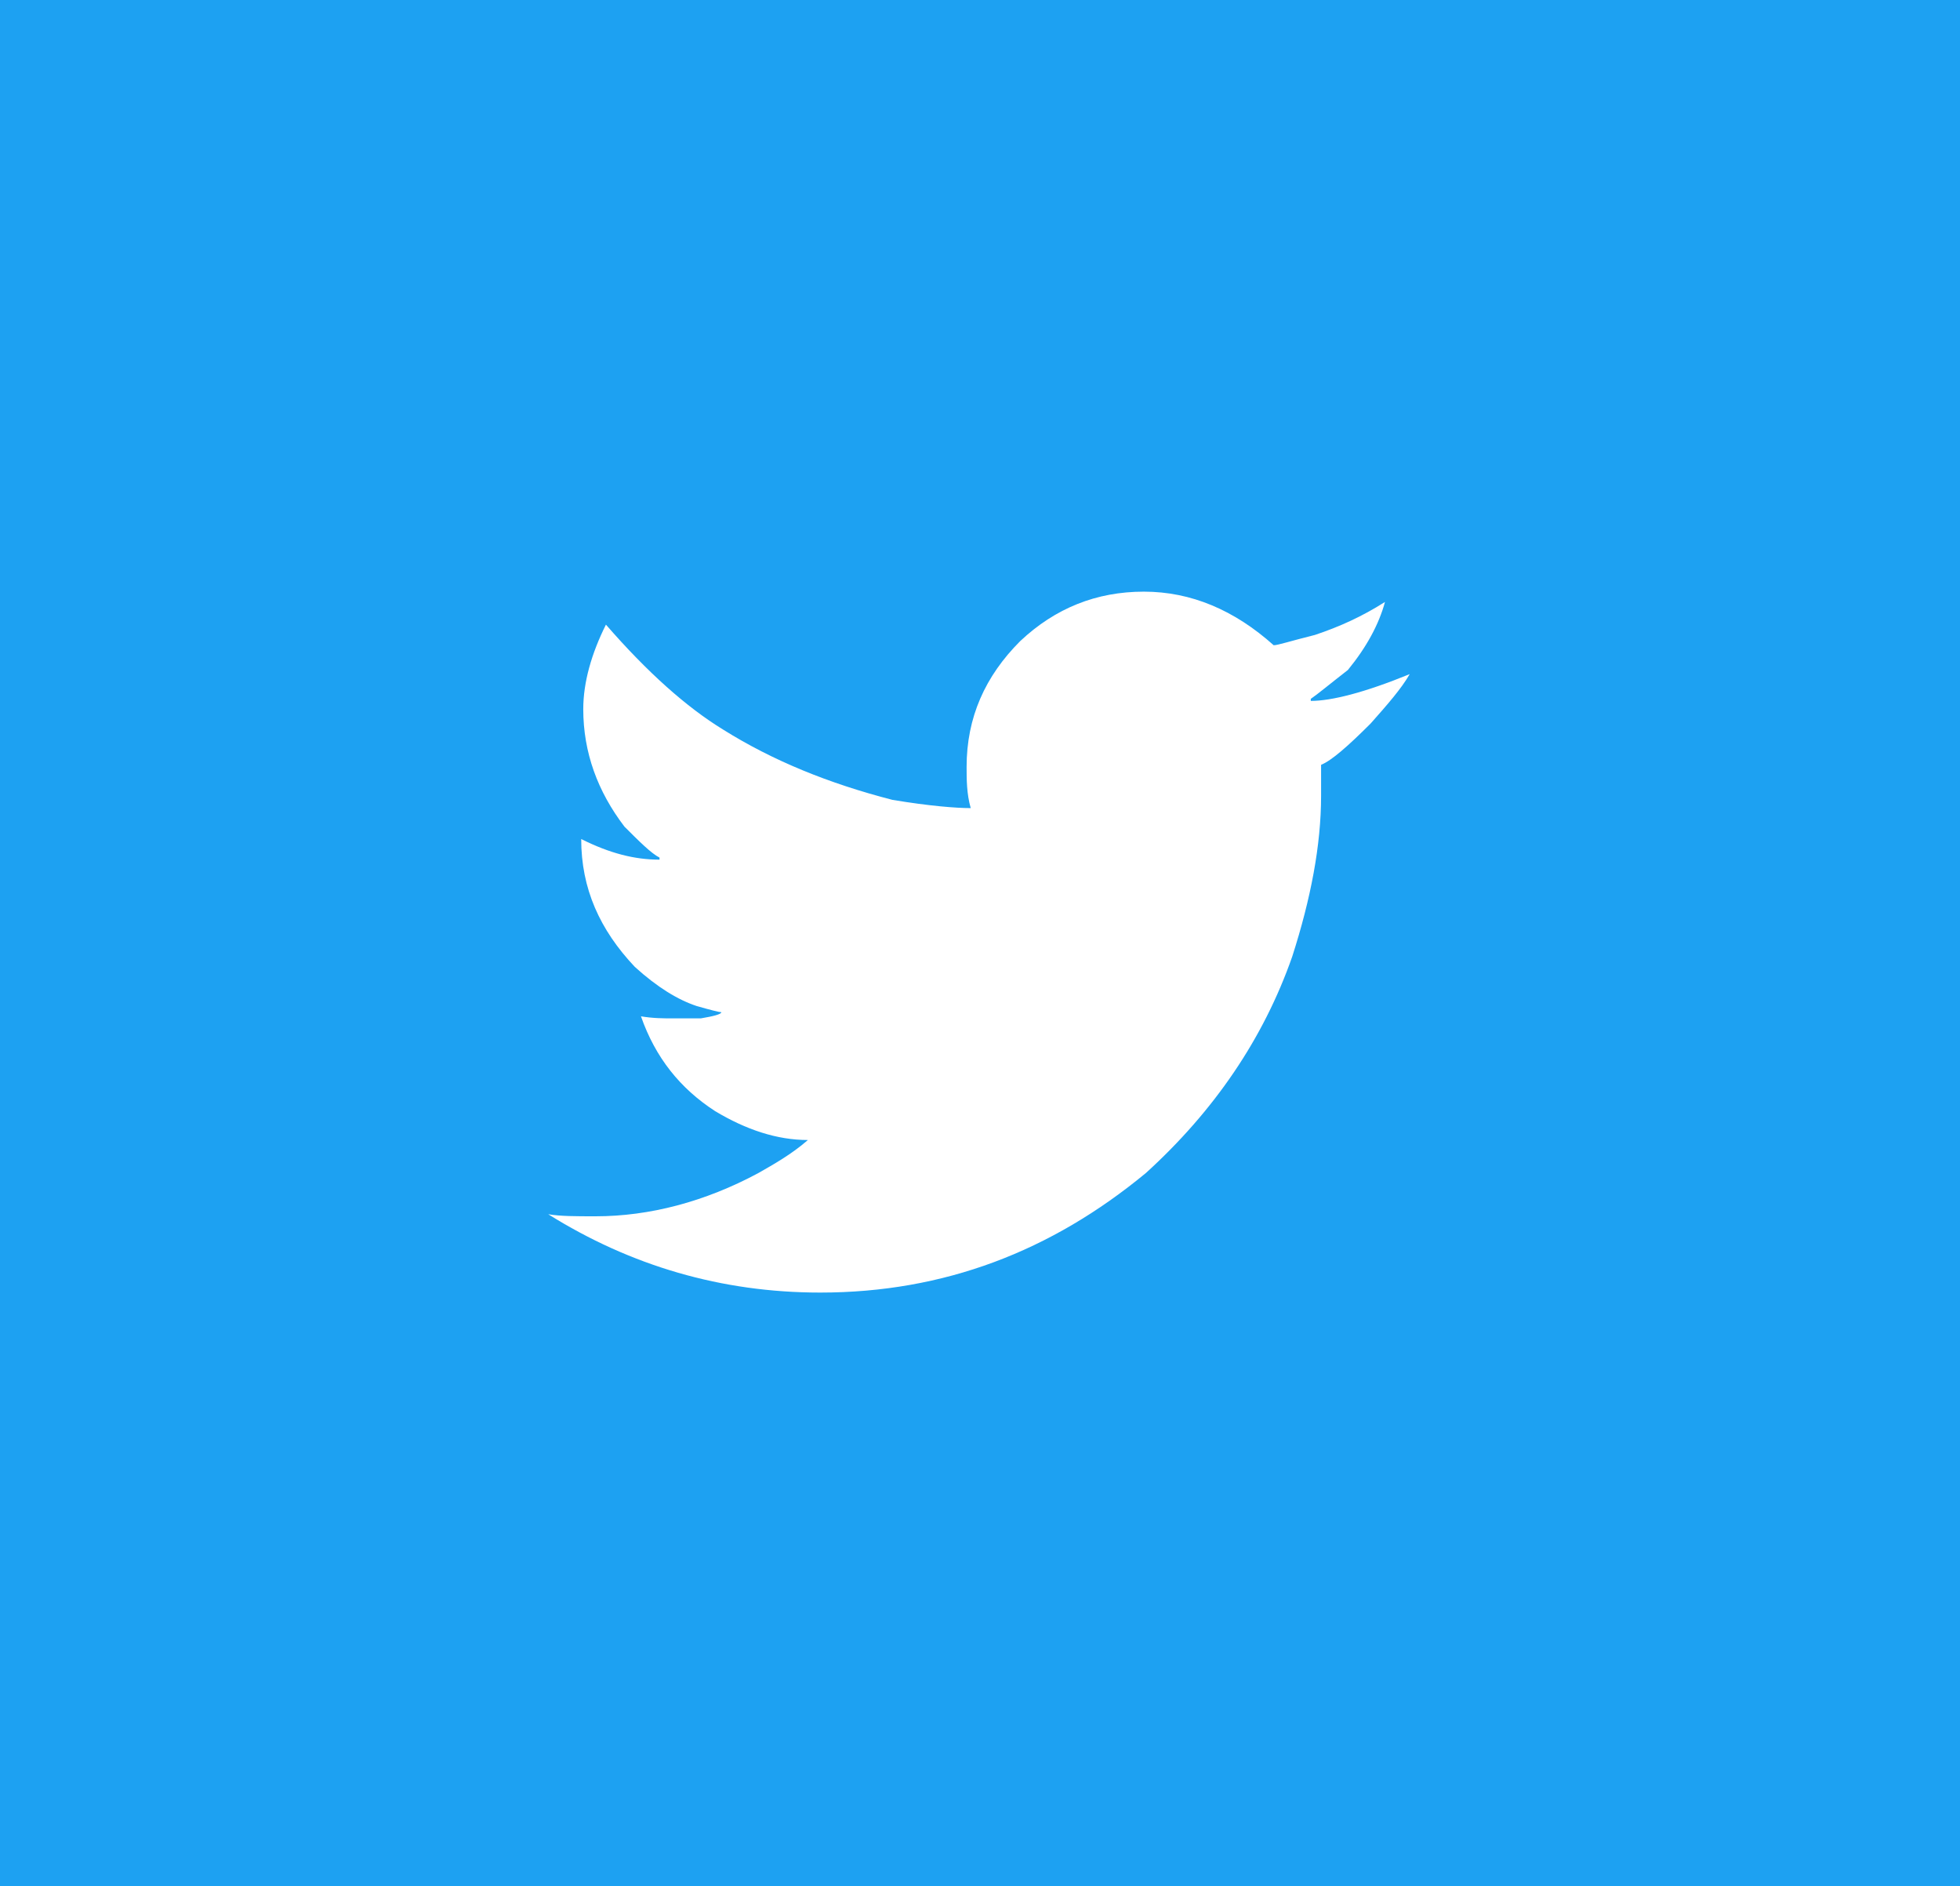 <?xml version="1.0" encoding="utf-8"?>
<!-- Generator: Adobe Illustrator 24.2.1, SVG Export Plug-In . SVG Version: 6.00 Build 0)  -->
<svg version="1.1" id="Layer_1" xmlns="http://www.w3.org/2000/svg" xmlns:xlink="http://www.w3.org/1999/xlink" x="0px" y="0px"
	 viewBox="0 0 95.1 91.5" style="enable-background:new 0 0 95.1 91.5;" xml:space="preserve">
<style type="text/css">
	.st0{fill:#1DA1F2;}
	.st1{fill:#FFFFFF;}
</style>
<rect x="0" class="st0" width="95.1" height="91.5"/>
<path class="st1" d="M68.4,32.7L68.4,32.7c-0.4,0.7-1.1,1.5-1.9,2.4c-1.1,1.1-1.9,1.8-2.4,2v1.5c0,2.4-0.5,5-1.4,7.8
	c-1.4,4-3.8,7.5-7.1,10.5c-4.6,3.8-9.8,5.8-15.8,5.8c-4.8,0-9.2-1.3-13.2-3.8c0.6,0.1,1.3,0.1,2.3,0.1c2.6,0,5.3-0.7,7.9-2.1
	c0.7-0.4,1.6-0.9,2.4-1.6c-1.5,0-3-0.5-4.5-1.4c-1.7-1.1-2.9-2.6-3.6-4.6c0.6,0.1,1.1,0.1,1.6,0.1H33h1c0.6-0.1,1-0.2,1-0.3
	c-0.1,0-0.5-0.1-1.2-0.3c-0.9-0.3-1.9-0.9-3-1.9c-1.7-1.8-2.6-3.8-2.6-6.2c1.4,0.7,2.6,1,3.8,1v-0.1c-0.4-0.2-1-0.8-1.7-1.5
	c-1.3-1.7-2-3.6-2-5.7c0-1.3,0.4-2.7,1.1-4.1c2,2.3,3.9,4,5.7,5.1c2.4,1.5,5.1,2.6,8.2,3.4c1.8,0.3,3.1,0.4,3.8,0.4
	c-0.2-0.7-0.2-1.4-0.2-2c0-2.4,0.9-4.4,2.6-6.1c1.7-1.6,3.7-2.4,6-2.4s4.4,0.9,6.3,2.6c0.2,0,0.8-0.2,2-0.5c1.2-0.4,2.3-0.9,3.4-1.6
	c-0.3,1.1-0.9,2.2-1.8,3.3c-0.9,0.7-1.5,1.2-1.8,1.4V34C64.6,34,66.2,33.6,68.4,32.7z"/>
</svg>